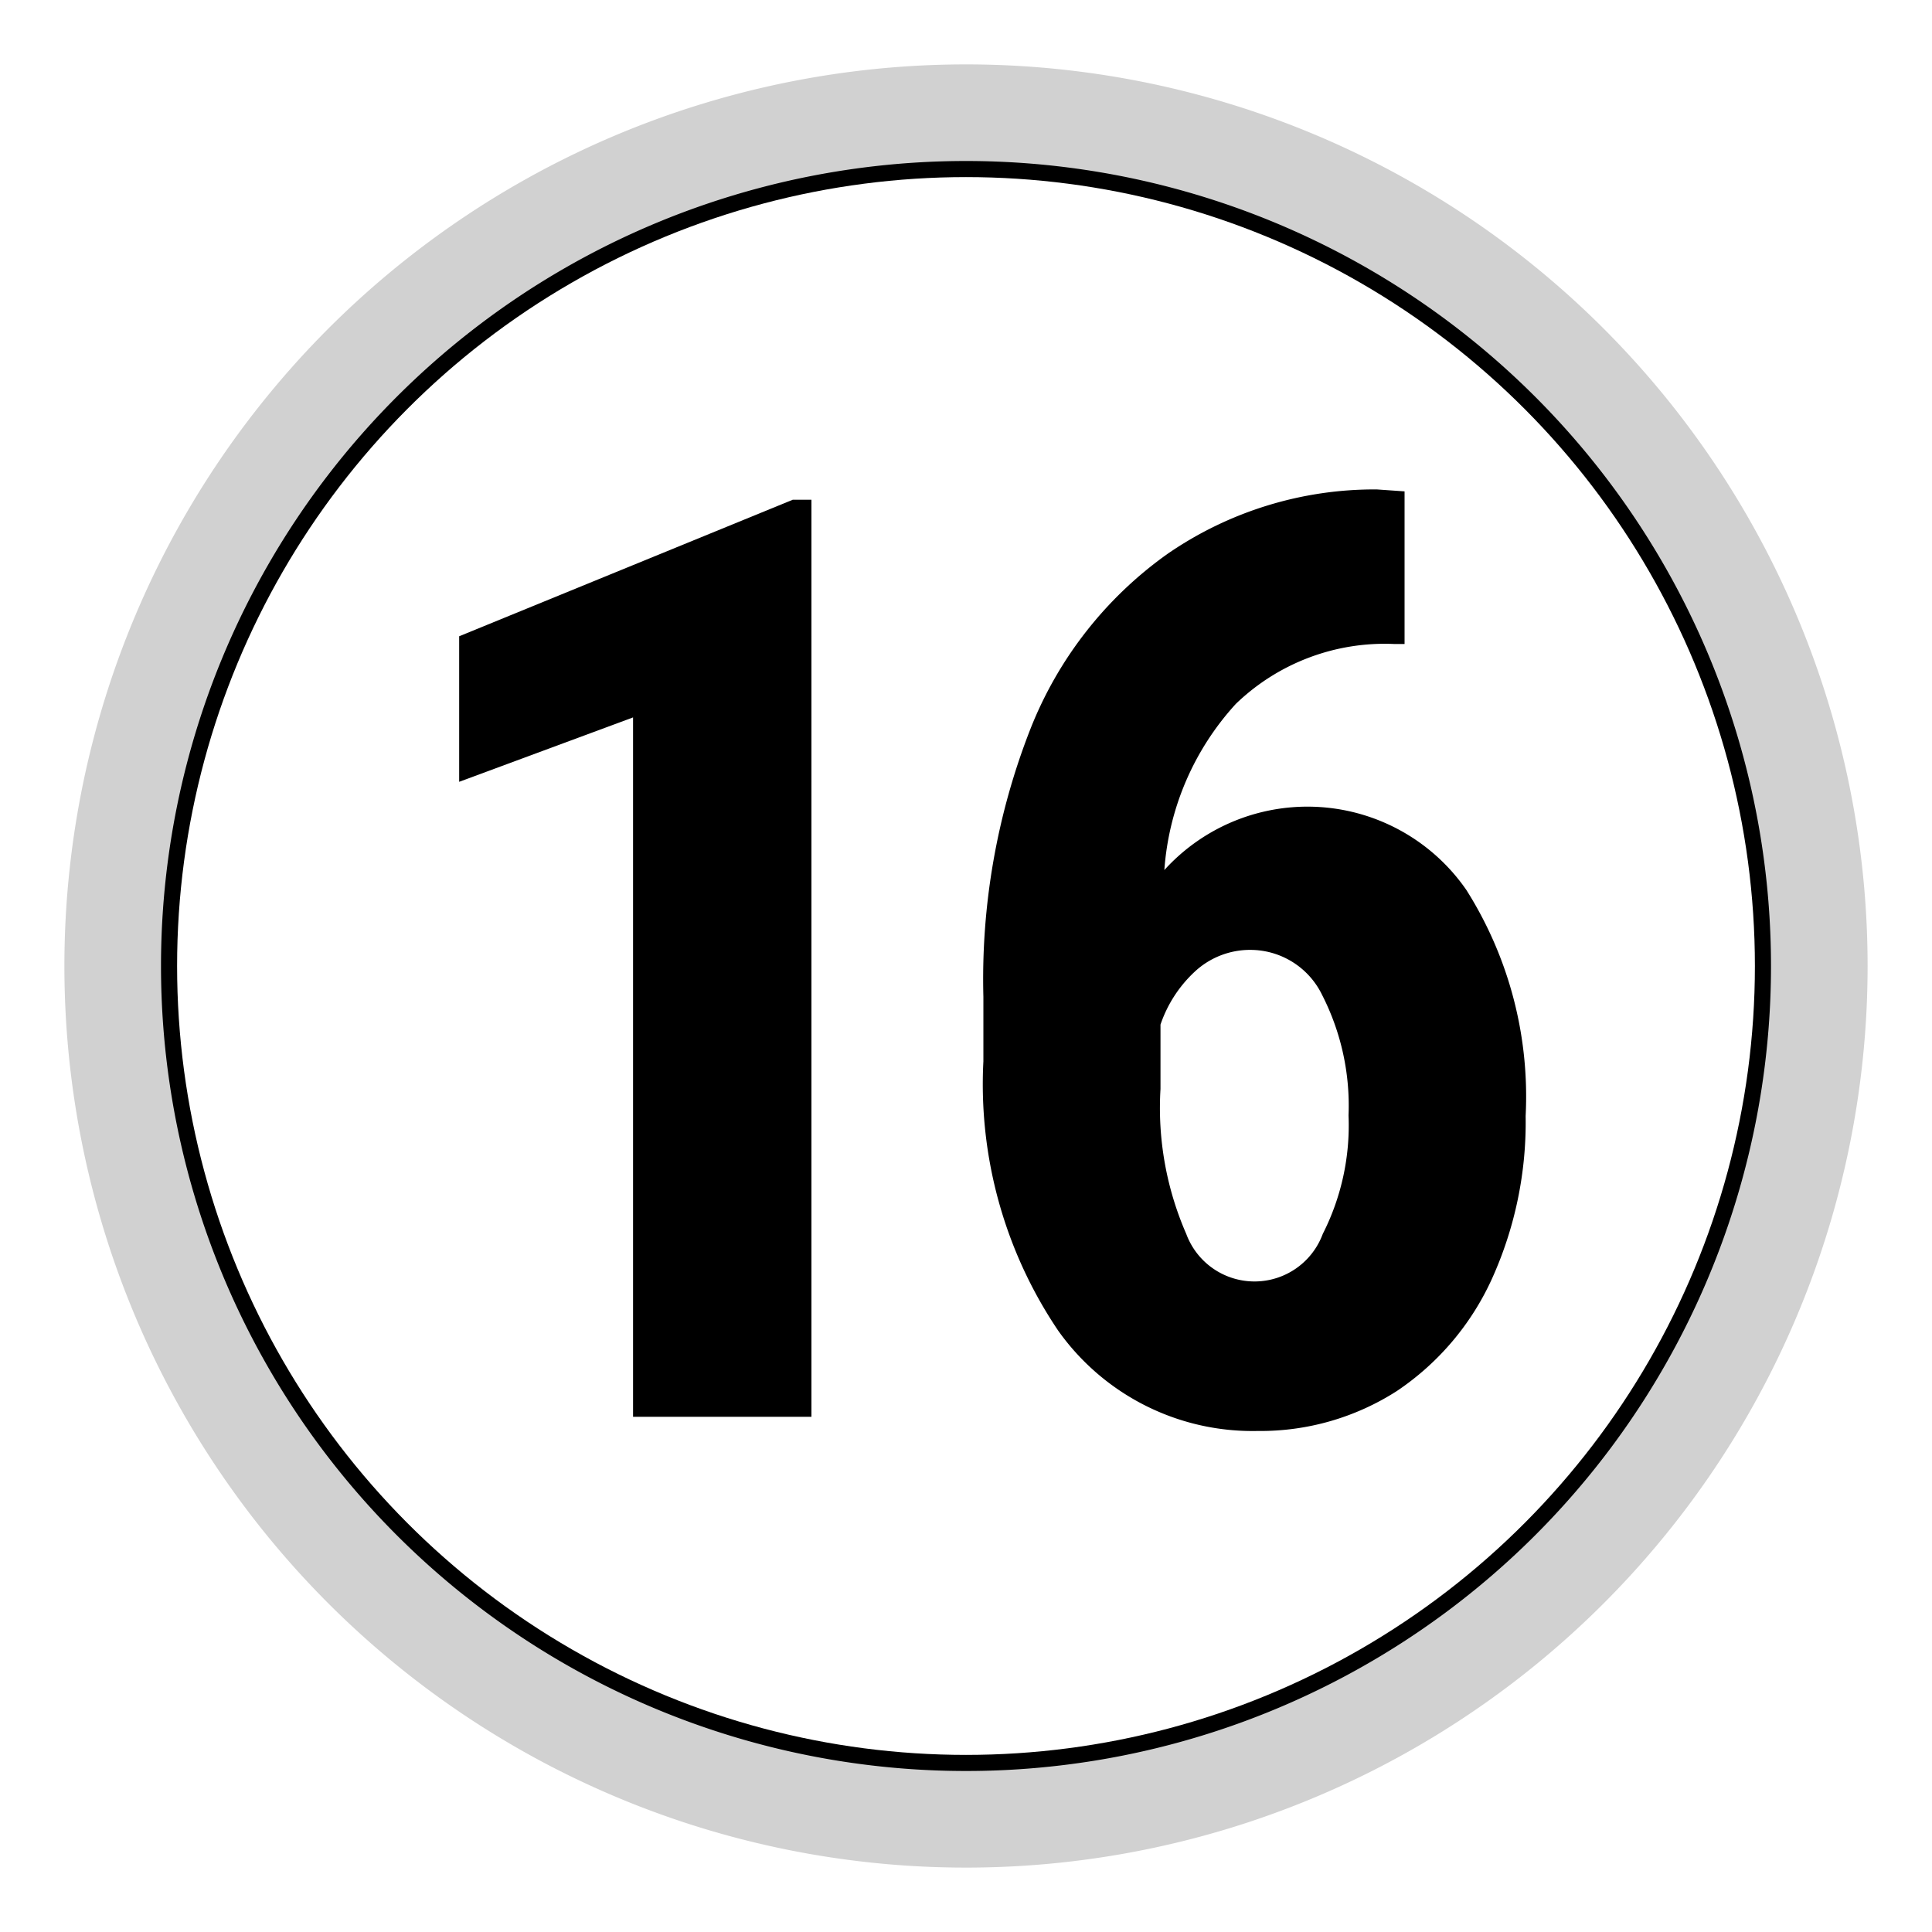 <svg id="Livello_1" data-name="Livello 1" xmlns="http://www.w3.org/2000/svg" xmlns:xlink="http://www.w3.org/1999/xlink" viewBox="0 0 30 30"><defs><style>.cls-1,.cls-2{fill:none;}.cls-2{stroke:#000;stroke-miterlimit:10;stroke-width:0.5px;}.cls-3{clip-path:url(#clip-path);}.cls-4{clip-path:url(#clip-path-2);}.cls-5{clip-path:url(#clip-path-3);}.cls-6{fill:#fff2e2;}.cls-7{fill:#ec89a7;}.cls-10,.cls-11,.cls-12,.cls-13,.cls-14,.cls-15,.cls-16,.cls-17,.cls-18,.cls-19,.cls-21,.cls-22,.cls-23,.cls-24,.cls-25,.cls-26,.cls-27,.cls-28,.cls-29,.cls-30,.cls-31,.cls-32,.cls-33,.cls-34,.cls-35,.cls-36,.cls-37,.cls-38,.cls-39,.cls-40,.cls-41,.cls-7,.cls-8,.cls-9{fill-rule:evenodd;}.cls-8{fill:#f08fa1;}.cls-9{fill:#ec89a3;}.cls-10{fill:#461910;}.cls-11{fill:#f8c2a0;}.cls-12{fill:#facdb1;}.cls-13{fill:#f6b18a;}.cls-14{fill:#facfb2;}.cls-15{fill:#5a221c;}.cls-16{fill:#743532;}.cls-17{fill:#b7676d;}.cls-18{fill:#7d4d3d;}.cls-19{fill:#a06e59;}.cls-20{clip-path:url(#clip-path-4);}.cls-21{fill:#733842;}.cls-22{fill:#a65966;}.cls-23{fill:#954d59;}.cls-24{fill:#803f4a;}.cls-25{fill:#7a3c46;}.cls-26{fill:#a85c68;}.cls-27{fill:#9a505d;}.cls-28{fill:#9f5461;}.cls-29{fill:#a65a67;}.cls-30{fill:#9b525e;}.cls-31{fill:#9a4f5c;}.cls-32{fill:#a35663;}.cls-33{fill:#85444f;}.cls-34{fill:#80404b;}.cls-35{fill:#ac5f6c;}.cls-36{fill:#f090a0;}.cls-37{fill:#763b45;}.cls-38{fill:#a55965;}.cls-39{fill:#80444d;}.cls-40{fill:#894650;}.cls-41{fill:#8c4754;}.cls-42{clip-path:url(#clip-path-5);}.cls-43{fill:#d1d1d1;}</style><clipPath id="clip-path"><circle class="cls-1" cx="15" cy="65" r="12.5" transform="translate(-13.17 4.53) rotate(-11.98)"/></clipPath><clipPath id="clip-path-2"><rect class="cls-1" x="0.68" y="50.74" width="27.53" height="27.53"/></clipPath><clipPath id="clip-path-3"><rect class="cls-1" x="25.89" y="25.68" width="23.49" height="28.26"/></clipPath><clipPath id="clip-path-4"><rect class="cls-1" x="2.4" y="25.68" width="23.49" height="28.26"/></clipPath><clipPath id="clip-path-5"><rect class="cls-1" x="-21.1" y="25.68" width="23.49" height="28.26"/></clipPath></defs><circle class="cls-2" cx="15" cy="15" r="12.5"/><path d="M12.6,22H9.83V11.14l-2.7,1V9.88l5.18-2.12h.29Z"/><path d="M21.81,7.63V10h-.16a3.33,3.33,0,0,0-2.46.93,4.27,4.27,0,0,0-1.11,2.58,3,3,0,0,1,4.69.31,6,6,0,0,1,.92,3.51,5.89,5.89,0,0,1-.52,2.52,4.18,4.18,0,0,1-1.48,1.75,3.92,3.92,0,0,1-2.16.62,3.7,3.7,0,0,1-3.1-1.56,6.84,6.84,0,0,1-1.16-4.18v-1A10.64,10.64,0,0,1,16,11.32,6.06,6.06,0,0,1,18.13,8.6a5.66,5.66,0,0,1,3.25-1Zm-2.37,7.12a1.26,1.26,0,0,0-.89.34,2,2,0,0,0-.53.82v1a4.89,4.89,0,0,0,.4,2.25,1.13,1.13,0,0,0,2.12,0,3.72,3.72,0,0,0,.4-1.84,3.78,3.78,0,0,0-.41-1.87A1.24,1.24,0,0,0,19.44,14.75Z"/><g class="cls-3"><g class="cls-4"><g class="cls-5"><path class="cls-6" d="M26,30.79a.49.49,0,0,0,.23-.08c.07-.05.12-.11.18-.16h0l.24-.11a1.43,1.43,0,0,0,.21-.12,1,1,0,0,1,0-.69,1.74,1.74,0,0,1,.11-.39,1.41,1.41,0,0,0,.13-.24c-.17,0-.3.22-.38.35a.89.89,0,0,0-.16.52h0l0,.06s0,0,0,0a1.2,1.2,0,0,1-.26-.66,1.32,1.32,0,0,1,0-.34,1.93,1.93,0,0,0,0-.24,1.26,1.26,0,0,0-.21.49.65.65,0,0,0,0,.31.84.84,0,0,1,.05.17.64.64,0,0,1,.14.22s0,0,0,0l-.09-.12h0a1.19,1.19,0,0,0-.35-.32,1,1,0,0,0-.56-.16c.12.12.24.25.35.38a1.63,1.63,0,0,1,.33.45s0,0,0,0a1,1,0,0,1-.24,0,1.23,1.23,0,0,0-.27,0,1.08,1.08,0,0,0-.36.11,1.7,1.7,0,0,1,.58.14.94.94,0,0,1,.44.37Z"/><path class="cls-6" d="M30.36,26.63l-.54-.17-.06.18c0,.13-.07.26-.11.39a5.65,5.65,0,0,1,.57.23C30.27,27.05,30.31,26.84,30.36,26.63Z"/><path class="cls-6" d="M28.89,27.51h0l.43.13.06,0,0-.07c0-.18.09-.36.14-.54Q29.3,27,29,26.92s0,0,0,.06a3.89,3.89,0,0,0-.09.47Z"/><path class="cls-6" d="M29.66,26.79l.1-.34-.13,0-.45-.11c-.06.18-.11.36-.16.55a3.4,3.4,0,0,1,.57.15Z"/><path class="cls-6" d="M30.4,26.5c0-.15.07-.31.12-.46L30,25.87l-.17.53a5.6,5.6,0,0,1,.54.17Z"/><path class="cls-6" d="M28.57,26.56a1.18,1.18,0,0,1,0,.2l.32.06.11,0c.05-.19.11-.37.16-.55l-.37-.08h-.1C28.62,26.33,28.6,26.44,28.57,26.56Z"/><path class="cls-6" d="M29.57,25.21c-.06.15-.11.29-.16.44l.35.08.22.07,0-.13c0-.09.06-.19.1-.28l-.36-.13-.19-.08Z"/><path class="cls-6" d="M28.74,25.81c0,.11,0,.22-.08.34l.18,0,.3.06,0-.06c.06-.16.12-.33.17-.49l-.48-.1-.05,0Z"/><path class="cls-6" d="M29.25,26.11a.88.88,0,0,1-.05.15l.51.11.07,0,.18-.54-.16,0-.41-.11C29.35,25.84,29.3,26,29.25,26.11Z"/><path class="cls-6" d="M30.21,27.32c-.19-.09-.38-.15-.58-.23,0,.15-.07.29-.11.43s0,.12-.05.18a6.5,6.5,0,0,1,.61.25,1.57,1.57,0,0,1,.05-.3C30.16,27.54,30.18,27.43,30.21,27.32Z"/><path class="cls-6" d="M28.9,27.12a1.6,1.6,0,0,1,.05-.21l-.19,0-.24-.05a.36.36,0,0,1,0,.11,1.12,1.12,0,0,1-.05.13s0,.06-.05.06,0,0,0,.05a1.51,1.51,0,0,0,.18.26,2,2,0,0,1,.26.06C28.85,27.37,28.87,27.25,28.9,27.12Z"/><path class="cls-6" d="M29.45,27.78a.77.77,0,0,0,0,.15s0,.07,0,.07h0a1,1,0,0,0,.24,0A1.27,1.27,0,0,0,30,28a5.38,5.38,0,0,0-.55-.24Z"/><path class="cls-6" d="M28.41,26.11l.19,0,.06-.25c0-.11.05-.22.08-.33l-.35,0c-.11,0-.23,0-.34-.06A2.24,2.24,0,0,0,28,26a.41.41,0,0,1,0,.11h.15Z"/><path class="cls-6" d="M28.47,26.75h0l.12-.54-.32-.05a.9.9,0,0,1-.23,0,2.71,2.71,0,0,0,.12.55,2.47,2.47,0,0,0,.29.06Z"/><path class="cls-6" d="M28.46,26.8l-.1,0-.18,0,.12.28a.25.25,0,0,1,0,.07l0,0C28.39,27,28.43,26.9,28.46,26.8Z"/><path class="cls-6" d="M29.4,27.73l-.09,0-.4-.12h0v0a.48.48,0,0,0,0,.12h0l.19.13a2.36,2.36,0,0,0,.28.12s0-.07,0-.1Z"/><path class="cls-6" d="M28.83,27.55l-.21-.05.19.18a.59.59,0,0,1,0-.13Z"/><path class="cls-7" d="M31,25.84a.51.51,0,0,0,.16-.09.71.71,0,0,0,.17-.57c0-.16,0-.29.19-.35a.17.17,0,0,0,.1-.21,1.3,1.3,0,0,0-.38-.32c-.1-.05-.06-.21-.19-.22a2.42,2.42,0,0,1,0,.47.73.73,0,0,1-.91.69,2.73,2.73,0,0,1-.75-.36,1.87,1.87,0,0,0-.71-.34.89.89,0,0,0-.88.21c0,.13.14.16.26.18-.11.18,0,.3.07.44a.65.65,0,0,1,.78,0,5.34,5.34,0,0,0,.57.4l0,0,0,0a1.22,1.22,0,0,0,.27,0,1.26,1.26,0,0,1,.72,0A.58.58,0,0,0,31,25.84Z"/><path class="cls-8" d="M27.35,26.44a2.55,2.55,0,0,0-.17.82.83.83,0,0,0,.1.38.2.2,0,0,0,.26.06.25.25,0,0,1,.38.11.14.14,0,0,0,.15.07,1.15,1.15,0,0,0,.15-.85c-.06-.3-.15-.6-.19-.91a.58.58,0,0,0-.15-.11c-.12-.07-.22-.05-.26.1A.55.55,0,0,1,27.35,26.44Z"/><path class="cls-9" d="M27.35,26.44c.16,0,.27-.07.29-.25a.45.45,0,0,1,0-.11c0-.07.08-.08.15,0s.12.11.21.09a1.4,1.4,0,0,1,.17-.75c0-.09,0-.19-.09-.26s0,0,0-.06.09-.09.08-.17a.37.37,0,0,1-.33-.13h0l0,.05h0a.07.07,0,0,1,0,0,.7.7,0,0,0-.2.38,4.61,4.61,0,0,0-.19,1.1.41.41,0,0,0,0,.08Z"/><path class="cls-10" d="M27.33,28.92a1.58,1.58,0,0,0,.74.61l.19,0c.12,0,.15,0,.1-.13a1.19,1.19,0,0,0-.09-.15,1.75,1.75,0,0,1-.24-.54c-.12-.07-.26,0-.37-.1a.09.09,0,0,0-.06.06c0,.08-.06.14-.16.13S27.34,28.85,27.33,28.92Z"/><path class="cls-11" d="M28,28.48A2.12,2.12,0,0,1,28,28a.34.34,0,0,0-.29-.31.4.4,0,0,0-.38.18.5.5,0,0,0-.1.19c0,.23,0,.24.3.25.1-.1,0,.1.11.06a.15.15,0,0,1,.2.06C27.85,28.52,27.9,28.56,28,28.48Z"/><path class="cls-8" d="M31,25.84a1.52,1.52,0,0,1-.6-.07.41.41,0,0,0-.22,0c-.19,0-.39.05-.58.1A1.31,1.31,0,0,0,31,25.84Z"/><path class="cls-12" d="M27.54,28.32a.8.8,0,0,1-.15,0c-.16,0-.16,0-.16-.21a.07.07,0,0,0,0-.09.72.72,0,0,0,0,.41,3.69,3.69,0,0,0,.08.46l0,.06c0-.07.07,0,.11,0s.2,0,.19-.17,0-.14,0-.21A1.54,1.54,0,0,0,27.54,28.32Z"/><path class="cls-13" d="M27.23,28v.09a1.37,1.37,0,0,1,.16-.18c.2-.2.38-.18.52.07A.23.23,0,0,0,28,28l.09-.16a.52.52,0,0,1-.21-.23c-.05-.1-.11-.1-.19,0a.39.39,0,0,1-.39,0A2.11,2.11,0,0,0,27.23,28Z"/><path class="cls-14" d="M28,28.48c-.06,0-.08,0-.1,0a.18.18,0,0,0-.13-.11c-.06,0-.09,0-.09.07s0,0,0,.05,0,.17.07.23a.22.22,0,0,0,.32.06l0,0C28,28.67,28,28.57,28,28.48Z"/><path class="cls-8" d="M27.36,26.39a.08.08,0,0,0,0-.08A.07.07,0,0,0,27.36,26.39Z"/><path class="cls-8" d="M29.59,25.83l0,0Z"/><path class="cls-15" d="M27.79,27v0a.08.08,0,0,1,0,.05,1,1,0,0,1,0,.23c.06,0,.17,0,.1-.13s.05,0,.05-.06-.07,0,0-.06a.06.06,0,0,0-.05-.06l0,0S27.81,27,27.79,27Z"/><path class="cls-16" d="M27.87,27l0,.06s0,0,0,0S27.92,27,27.87,27Z"/><path class="cls-17" d="M27.94,27.07h0c0,.05,0,.05,0,.06Z"/><path class="cls-16" d="M27.79,27h.05S27.8,27,27.79,27Z"/><path class="cls-16" d="M27.82,27.09a.08.08,0,0,0,0-.05S27.81,27.08,27.82,27.09Z"/><path class="cls-18" d="M27.67,28.68l-.05-.24c-.08,0,0,.06,0,.09s0,.14.05.19Z"/><path class="cls-19" d="M27.58,28.53s0-.07,0-.09v0s0,0,0-.09,0,0,0,0,0,0,0,0S27.52,28.47,27.58,28.53Z"/></g><g class="cls-20"><path class="cls-6" d="M22.93,28.65a5.51,5.51,0,0,0-.06-.57l-.19,0-.4,0c0,.21,0,.41,0,.62C22.51,28.73,22.72,28.68,22.93,28.65Z"/><path class="cls-6" d="M21.54,27.65v0c0,.14,0,.29.05.44v.07h.07l.55-.09a5.4,5.4,0,0,0-.09-.58h-.07l-.46.1Z"/><path class="cls-6" d="M24.62,27l0,.2a.14.14,0,0,1,.09,0,1.12,1.12,0,0,0-.17-.44s0,0,0,.05Z"/><path class="cls-6" d="M22.51,28.06l.35,0a.69.69,0,0,0,0-.13l-.09-.45-.56.07a5.4,5.4,0,0,1,.09.58Z"/><path class="cls-6" d="M23,29.21c0,.05,0,.1,0,.15l.48-.05h.06s0-.07,0-.1a3.65,3.65,0,0,0,0-.47v-.12l-.39.06-.15,0v.1C23,28.94,23,29.07,23,29.21Z"/><path class="cls-6" d="M23.84,28.52H24V28.4L24,28l-.23,0-.2,0c0,.17,0,.35.05.52Z"/><path class="cls-6" d="M24.68,27.43c0,.13,0,.26,0,.39h0a2,2,0,0,0,0-.54v0h-.09A1,1,0,0,1,24.68,27.43Z"/><path class="cls-6" d="M24.71,27.9v0h0V28S24.71,27.92,24.71,27.9Z"/><path class="cls-6" d="M23.07,28.62l.47-.07c0-.17,0-.35-.05-.53l-.55.05a5.51,5.51,0,0,1,.06.57Z"/><path class="cls-6" d="M23.33,26.78l0,.06c0,.16.07.32.1.48l.42,0h.07a5.21,5.21,0,0,0-.08-.57H23.8Z"/><path class="cls-6" d="M22.28,27l-.2,0c0,.11.05.21.07.31l0,.12.56-.07c0-.12,0-.25-.08-.37l0-.1Z"/><path class="cls-6" d="M23.91,27.35l-.45,0,.06.35,0,.23h.12l.31,0c0-.12,0-.25,0-.37s0-.14,0-.21Z"/><path class="cls-6" d="M24.64,27.89c-.12,0-.25,0-.38.06L24,28l0,.39v.15a2,2,0,0,0,.43,0,1.69,1.69,0,0,0,.13-.31s0-.09,0-.14Z"/><path class="cls-6" d="M24.29,26.52a.55.55,0,0,1-.16-.18.46.46,0,0,1-.33-.15v0c0,.11.05.22.07.33l0,.1a2.86,2.86,0,0,1,.51,0Z"/><path class="cls-6" d="M24.22,27.89l.42-.06v0a3,3,0,0,0,0-.42s0-.07,0-.1l-.61.07a.31.31,0,0,1,0,.1l0,.47Z"/><path class="cls-6" d="M23,26.83l-.34.06c0,.06,0,.12,0,.18l.06.3h.07l.52,0c0-.16-.07-.33-.1-.49v-.05Z"/><path class="cls-6" d="M23,27.42h-.16c0,.17.07.34.1.51l0,.08.56-.06a.78.78,0,0,1,0-.16c0-.14,0-.28-.07-.41Z"/><path class="cls-6" d="M23.75,26a.52.52,0,0,0,.17.19c.07,0,.15.05.22.09h0a1.62,1.62,0,0,1,.19.18l.2.14a1,1,0,0,1,.61-.32,1.87,1.87,0,0,1,.4,0,2.62,2.62,0,0,0,.28,0,.66.66,0,0,0-.48-.2.87.87,0,0,0-.53.06h0l0,.05s0,0,0,0a1.2,1.2,0,0,1,.5-.5,1.75,1.75,0,0,1,.29-.18.92.92,0,0,0,.23-.09,1.19,1.19,0,0,0-.53,0,.72.72,0,0,0-.28.13l-.14.12a1.07,1.07,0,0,1-.15.22s0,0,0,0l.08-.14s0,0,0,0h0a1.41,1.41,0,0,0,.15-.45,1,1,0,0,0-.08-.58c-.06.16-.13.32-.2.48a2,2,0,0,1-.29.48s0,0,0,0a.74.74,0,0,1-.1-.22l-.12-.23a1.8,1.8,0,0,0-.25-.29,1.65,1.65,0,0,1,.1.58,1,1,0,0,1-.16.56Z"/><path class="cls-6" d="M22.59,29.47l-.13,0h0a1.29,1.29,0,0,0,.42.1l0-.16Z"/><path class="cls-6" d="M23.57,29.44l.22-.13-.23,0S23.55,29.41,23.57,29.44Z"/><path class="cls-6" d="M22.24,28.78c0-.2,0-.41,0-.62l-.44.07-.18,0a4.85,4.85,0,0,1,0,.66,1,1,0,0,1,.3-.07Z"/><path class="cls-6" d="M22.91,29.37a4.85,4.85,0,0,0,0-.66l-.62.12h0a.34.34,0,0,1,0,.1,1.5,1.5,0,0,1,0,.22c0,.06-.05.18,0,.23a0,0,0,0,1,0,0l.09,0s.12,0,.15,0Z"/><path class="cls-6" d="M22.22,29s0-.1,0-.15l-.3.06-.29.07a.86.86,0,0,0,.14.13,4,4,0,0,0,.4.27.48.48,0,0,1,0-.12Z"/><path class="cls-6" d="M23.5,29.35l-.44.06H23a.77.77,0,0,1,0,.15,0,0,0,0,1,0,0h.17a2,2,0,0,0,.41-.13A.2.2,0,0,1,23.5,29.35Z"/><path class="cls-6" d="M23.91,28.57l-.31,0v0c0,.15,0,.29,0,.44s0,.13,0,.2a1.24,1.24,0,0,1,.27,0,.63.63,0,0,0,.12-.1c0-.2,0-.4,0-.6Z"/><path class="cls-6" d="M24.51,26.68l-.59,0a3.72,3.72,0,0,1,.08.57l.37,0,.23,0a2.17,2.17,0,0,1,0-.25,1.55,1.55,0,0,1,0-.21A.2.2,0,0,1,24.51,26.68Z"/><path class="cls-6" d="M24.25,28.56h-.18a1.48,1.48,0,0,1,0,.21,2,2,0,0,0,0,.34l.15-.15a3.3,3.3,0,0,0,.3-.43A.91.91,0,0,1,24.25,28.56Z"/><path class="cls-6" d="M21.9,27.5l.22,0c0-.06,0-.12-.05-.18s0-.16,0-.25l-.12,0h-.14s-.07,0-.07,0,0,0-.05,0-.12.18-.17.27a1.28,1.28,0,0,1,.05.27A2.22,2.22,0,0,1,21.9,27.5Z"/><path class="cls-6" d="M21.51,28.27l-.14,0-.07,0h0a.73.73,0,0,0,.07.24,1.27,1.27,0,0,0,.18.29,4,4,0,0,0,0-.6Z"/><path class="cls-6" d="M22.63,26.65a1.05,1.05,0,0,1,.05.19l.25-.05.33-.06c0-.11-.05-.23-.08-.34a1,1,0,0,1-.08-.34,1.91,1.91,0,0,0-.5.19l-.09.05a.78.78,0,0,0,0,.14C22.58,26.5,22.61,26.57,22.63,26.65Z"/><path class="cls-6" d="M22.07,27h0l.55-.11c0-.1-.05-.21-.08-.31a1,1,0,0,1-.08-.22,2.73,2.73,0,0,0-.45.33,2.3,2.3,0,0,0,.06.28Z"/><path class="cls-6" d="M23.79,26.66h.06c0-.11-.05-.21-.07-.31a.78.78,0,0,0-.09-.27h0a1.37,1.37,0,0,0-.53,0c.05.23.12.46.17.69Z"/><path class="cls-6" d="M22,27a.44.44,0,0,0,0-.1.86.86,0,0,1,0-.17,1.45,1.45,0,0,0-.21.22L21.7,27h0A1.29,1.29,0,0,0,22,27Z"/><path class="cls-6" d="M21.54,28.21a.34.34,0,0,0,0-.1c0-.14,0-.28,0-.42v0h0s-.1,0-.11.05h0a1.85,1.85,0,0,0,0,.23,1.5,1.5,0,0,0,0,.3l.09,0Z"/><path class="cls-6" d="M21.48,27.61a.76.76,0,0,1,0-.21,1.86,1.86,0,0,0-.1.25l.12,0Z"/><path class="cls-6" d="M26,30.79a.49.49,0,0,0,.23-.08c.07-.05.12-.11.18-.16h0l.24-.11a1.43,1.43,0,0,0,.21-.12,1,1,0,0,1,0-.69,1.74,1.74,0,0,1,.11-.39,1.41,1.41,0,0,0,.13-.24c-.17,0-.3.22-.38.35a.89.89,0,0,0-.16.52h0l0,.06s0,0,0,0a1.2,1.2,0,0,1-.26-.66,1.32,1.32,0,0,1,0-.34,1.93,1.93,0,0,0,0-.24,1.26,1.26,0,0,0-.21.49.65.65,0,0,0,0,.31.84.84,0,0,1,.05.17.64.64,0,0,1,.14.22s0,0,0,0l-.09-.12h0a1.19,1.19,0,0,0-.35-.32,1,1,0,0,0-.56-.16c.12.12.24.25.35.38a1.63,1.63,0,0,1,.33.45s0,0,0,0a1,1,0,0,1-.24,0,1.23,1.23,0,0,0-.27,0,1.08,1.08,0,0,0-.36.11,1.7,1.7,0,0,1,.58.14.94.94,0,0,1,.44.37Z"/><path class="cls-6" d="M14.52,25.53c.41.5.79,1,1.19,1.52s.81,1,1.24,1.47a7.1,7.1,0,0,0,1.35,1.22,6.27,6.27,0,0,0,1.54.64s0,0,0,0a9.7,9.7,0,0,1-1.51-.68A6.72,6.72,0,0,1,17,28.43c-.43-.45-.82-.94-1.22-1.42s-.81-1-1.23-1.48c0,0,0,0,0,0Z"/><path class="cls-6" d="M19.64,30.29c0-.53.14-1.06.13-1.59,0-.33,0-.94-.38-1.1a0,0,0,0,0,0,0,0,0,0,0,0,0,0,2.93,2.93,0,0,0,.23,2.61l0,.06S19.64,30.32,19.64,30.29ZM19.54,28v0h0ZM19.36,28a2.38,2.38,0,0,1,.05.26c0,.33,0,.67,0,1a4.64,4.64,0,0,0,0,.53A3.5,3.5,0,0,1,19.36,28Z"/><path class="cls-6" d="M18.59,29.85l-.07,0a2.88,2.88,0,0,0-2.62,0,.05.05,0,0,0,0,.05,0,0,0,0,0,0,0c.19.34.8.3,1.13.28.53,0,1-.23,1.57-.25C18.61,29.92,18.63,29.87,18.59,29.85ZM16.34,30h0Zm1.7-.29a4.34,4.34,0,0,0-.53.05c-.33,0-.67.05-1,.1l-.26,0A3.53,3.53,0,0,1,18,29.72Z"/><path class="cls-6" d="M18.67,29.84c0-.53.22-1,.24-1.58,0-.32.05-.94-.29-1.13h0a.05.05,0,0,0,0,0,2.94,2.94,0,0,0,0,2.62l0,.07S18.67,29.87,18.67,29.84Zm.06-2.26h0Zm-.17-.06,0,.26c0,.33-.06.67-.08,1a3,3,0,0,0-.05.52A3.38,3.38,0,0,1,18.56,27.52Z"/><path class="cls-6" d="M17.58,29.09l-.07,0a2.94,2.94,0,0,0-2.62,0,.05.05,0,0,0,0,.05s0,0,0,0c.19.34.8.3,1.13.28.53,0,1-.23,1.57-.26A0,0,0,0,0,17.58,29.09Zm-2.25.16h0ZM17,29a4.29,4.29,0,0,0-.53.06c-.33,0-.67,0-1,.09l-.26,0A3.53,3.53,0,0,1,17,29Z"/><path class="cls-6" d="M17.57,29.08c.27-.45.69-.8,1-1.25.17-.28.49-.8.28-1.14,0,0,0,0,0,0a0,0,0,0,0-.06,0A2.91,2.91,0,0,0,17.51,29a.22.22,0,0,0,0,.08S17.55,29.12,17.57,29.08Zm1.15-1.94h0ZM18.6,27a1.33,1.33,0,0,1-.1.24c-.2.27-.37.56-.56.84a4.67,4.67,0,0,0-.3.43A3.54,3.54,0,0,1,18.6,27Z"/><path class="cls-6" d="M16.88,28.36l-.07,0a2.93,2.93,0,0,0-2.54-.62,0,0,0,0,0,0,0s0,0,0,0c.1.38.71.48,1,.54.53.1,1.07,0,1.59.12C16.87,28.44,16.91,28.39,16.88,28.36ZM14.65,28h0Zm1.72.11a3.39,3.39,0,0,0-.52-.07c-.34-.05-.67-.11-1-.14l-.24-.09A3.51,3.51,0,0,1,16.37,28.1Z"/><path class="cls-6" d="M16.9,28.37c.16-.5.48-.94.65-1.45.11-.31.3-.89,0-1.17,0,0,0,0,0,0a0,0,0,0,0-.05,0,2.9,2.9,0,0,0-.66,2.53v.07A0,0,0,0,0,16.9,28.37Zm.66-2.16v0h0Zm-.15-.1a2.34,2.34,0,0,1,0,.26c-.13.3-.23.62-.35.94-.05.15-.14.32-.18.49A3.48,3.48,0,0,1,17.41,26.11Z"/><path class="cls-6" d="M15.89,27.18l-.05,0A2.09,2.09,0,0,0,14,26.71s0,0,0,0a0,0,0,0,0,0,0c.07.27.5.35.73.39s.76,0,1.13.08C15.89,27.23,15.91,27.2,15.89,27.18Zm-1.59-.26Zm1.22.08a1.64,1.64,0,0,0-.37-.05c-.23,0-.47-.08-.7-.1l-.18-.07A2.41,2.41,0,0,1,15.52,27Z"/><path class="cls-6" d="M15.83,27.16c.11-.36.34-.68.46-1s.21-.63,0-.83h-.06a2.06,2.06,0,0,0-.47,1.8v.06S15.82,27.18,15.83,27.16Zm.47-1.54h0Zm-.11-.07a1.13,1.13,0,0,1,0,.18c-.09.22-.16.45-.24.67a2.83,2.83,0,0,0-.14.35A2.53,2.53,0,0,1,16.19,25.55Z"/><path class="cls-6" d="M15.17,26.28s0,0,0-.05A2.1,2.1,0,0,0,14,24.75s0,0,0,0l0,0c-.11.25.18.58.33.76s.58.49.83.77C15.13,26.32,15.17,26.31,15.17,26.28Zm-1.07-1.2Zm.9.83a2.23,2.23,0,0,0-.26-.27c-.16-.17-.31-.36-.48-.52l-.1-.16A2.47,2.47,0,0,1,15,25.91Z"/><path class="cls-21" d="M20.12,27a3.2,3.2,0,0,1-.29-1.1c0-.21,0-.41,0-.62s.12-.07.2-.08a1.83,1.83,0,0,0,.15.45,2.68,2.68,0,0,1,.21,1.19C20.35,27,20.3,27.06,20.12,27Z"/><path class="cls-22" d="M21.05,31l-.24-1.12c0-.18-.07-.37-.11-.56.14,0,.05-.13,0-.2s-.06-.13.05-.14,0,0,.06.06c.09.41.19.82.29,1.23,0,0,0,.09,0,.13h0c0,.09-.07.2.08.24a3.62,3.62,0,0,0,.13.35.49.49,0,0,1,0,.12c-.08.07-.13.22-.28.11s.07-.06,0-.05S21.11,31.05,21.05,31Z"/><path class="cls-23" d="M16.49,29.65c.05-.47.11-.94.2-1.4,0-.22.15-.41.2-.63,0-.05.05-.11.11-.09s0,.08,0,.13a0,0,0,0,1,0,0s0,.12,0,.18a8.09,8.09,0,0,1-.12.84c-.05.34-.11.68-.16,1C16.56,29.86,16.54,29.72,16.49,29.65Z"/><path class="cls-24" d="M16.84,26.79c0-.18,0-.36,0-.54a.39.39,0,0,1,0-.21c.07,0,0,.12.08.18s.09,0,.05-.13,0-.19,0-.28.08-.09.15-.07a.08.08,0,0,1,.06.1c0,.1,0,.2,0,.29s0,0,0,0,0-.13.1-.13a1,1,0,0,1-.07.42,3.63,3.63,0,0,0-.16.65l0,.09c-.21,0-.27,0-.27-.2A.55.55,0,0,1,16.84,26.79Z"/><path class="cls-25" d="M17.17,25.17c.07,0,.17,0,.2.12a2.18,2.18,0,0,1,0,.72c-.05,0-.05.12-.11.16s-.09,0-.1-.1.15,0,.08-.07,0-.14,0-.2c-.14,0-.14,0-.14.09s0,0,0,.05,0,.15,0,.21-.24,0-.07.18c-.19-.06-.15-.18-.17-.29a1.62,1.62,0,0,1,.17-.58Z"/><path class="cls-26" d="M16.49,29.65s.06,0,.07,0,.06.09.13.06c0,.24,0,.48-.08.72,0,.08,0,.16,0,.23s0,.16-.07.13-.22.05-.2-.13C16.36,30.33,16.42,30,16.49,29.65Z"/><path class="cls-27" d="M16.84,26.79s0,0,0,.06c0,.25,0,.25.25.32a2,2,0,0,1-.09.49v-.13c-.1.11-.08.25-.14.35s0,.16-.1.19,0,.07,0,.11,0,.07-.06.07a7.3,7.3,0,0,1,.1-.94A3.05,3.05,0,0,1,16.84,26.79Z"/><path class="cls-28" d="M20.81,29c-.06,0-.07,0,0,.08s0,.13.06.19a.08.08,0,0,1,0,.1c-.06,0-.06,0-.09-.05v-.07c0-.05,0-.12,0-.17a11.52,11.52,0,0,1-.28-1.16s0-.08,0-.12,0,0,0-.06,0-.07,0-.1v0a.08.08,0,0,1,.09-.06,1.55,1.55,0,0,1,.19.48C20.66,28.36,20.71,28.69,20.81,29Z"/><path class="cls-29" d="M20.81,29a.69.69,0,0,0-.1-.19c-.06-.07-.12-.15,0-.25s0-.14-.05-.19a.31.31,0,0,1-.07-.2.84.84,0,0,0-.11-.39c-.06-.07,0-.16-.07-.22s-.07-.15.05-.17,0-.11.08-.12c.08.28.11.57.17.85l.18.92Z"/><path class="cls-30" d="M20.5,27.28a.49.49,0,0,0,0,.12s0,.06,0,.05-.06.08-.09.12l-.08,0a3,3,0,0,1-.17-.6c.15,0,.22-.08.29-.16A2.05,2.05,0,0,1,20.5,27.28Z"/><path class="cls-22" d="M20.65,29.09s.06,0,.05.06a.41.41,0,0,0,0,.11C20.64,29.21,20.65,29.15,20.65,29.09Z"/><path class="cls-27" d="M17,27.87c0-.07,0-.13,0-.18A.3.3,0,0,1,17,27.87Z"/><path class="cls-29" d="M20.34,27.81s0,.08,0,.12A.12.12,0,0,1,20.34,27.81Z"/><path class="cls-29" d="M20.3,27.65s0,.06,0,.1A.12.12,0,0,1,20.3,27.65Z"/><polygon class="cls-25" points="17.25 26.17 17.24 26.18 17.23 26.18 17.25 26.17"/><path class="cls-6" d="M2.52,30.79a.49.49,0,0,0,.24-.08c.07-.05.11-.11.17-.16h0l.24-.11.21-.12a1,1,0,0,1-.05-.69,2.52,2.52,0,0,1,.12-.39c0-.08.1-.16.13-.24-.17,0-.31.22-.38.35a.89.89,0,0,0-.16.52h0l0,.06s0,0,0,0a1.2,1.2,0,0,1-.26-.66,2,2,0,0,1,0-.34.65.65,0,0,0,0-.24,1.24,1.24,0,0,0-.2.49.65.65,0,0,0,0,.31l.06.17a.83.83,0,0,1,.14.22s0,0,0,0l-.1-.12h0a1.15,1.15,0,0,0-.34-.32,1.07,1.07,0,0,0-.57-.16l.36.38a1.6,1.6,0,0,1,.32.45s0,0,0,0a1,1,0,0,1-.25,0,1.18,1.18,0,0,0-.26,0,1.21,1.21,0,0,0-.37.11,1.65,1.65,0,0,1,.58.14,1,1,0,0,1,.45.37Z"/><path class="cls-6" d="M6.87,26.63l-.55-.17a1.21,1.21,0,0,1-.05.18c0,.13-.08.26-.11.39.19.07.38.14.57.23C6.77,27.05,6.82,26.84,6.87,26.63Z"/><path class="cls-6" d="M5.4,27.51h0l.43.13.06,0,0-.07c0-.18.09-.36.14-.54q-.29-.09-.57-.15s0,0,0,.06a3.94,3.94,0,0,0-.1.47Z"/><path class="cls-6" d="M6.16,26.79c0-.11.07-.23.11-.34l-.13,0-.45-.11c-.06.18-.11.36-.16.55A4,4,0,0,1,6.1,27Z"/><path class="cls-6" d="M7.4,26.82l.14.07c0-.16.1-.31.14-.46s0,0,0-.06l-.08-.06-.43-.2-.11,0c0,.12-.07.25-.1.38a.74.74,0,0,0,0,.14l.1,0A3.13,3.13,0,0,1,7.4,26.82Z"/><path class="cls-6" d="M7.11,25.75a1.11,1.11,0,0,1,.07-.16l-.11,0-.39-.15-.08.23-.06.18L7,26C7.06,25.91,7.09,25.83,7.11,25.75Z"/><path class="cls-6" d="M6.9,26.5,7,26l-.5-.17-.18.53a4.26,4.26,0,0,1,.54.17Z"/><path class="cls-6" d="M5.08,26.56c0,.07,0,.14,0,.2l.31.06.12,0c0-.19.1-.37.16-.55l-.37-.08H5.15C5.13,26.33,5.1,26.44,5.08,26.56Z"/><path class="cls-6" d="M6.07,25.21l-.15.44.34.08.22.07,0-.13.09-.28-.35-.13-.19-.08Z"/><path class="cls-6" d="M5.25,25.81a3.38,3.38,0,0,0-.08.34l.17,0,.31.06,0-.06c0-.16.11-.33.17-.49l-.48-.1-.06,0A2,2,0,0,0,5.25,25.81Z"/><path class="cls-6" d="M5.76,26.11a.88.88,0,0,0,0,.15l.51.11.07,0,.18-.54-.16,0L5.9,25.7C5.85,25.84,5.8,26,5.76,26.11Z"/><path class="cls-6" d="M7.49,27.28s0,.08,0,.12v0a1.77,1.77,0,0,0,.26-.35L7.57,27C7.54,27.08,7.52,27.18,7.49,27.28Z"/><path class="cls-6" d="M7.85,26.37a2.17,2.17,0,0,0,0-.25,2.25,2.25,0,0,1,0,.22A.32.32,0,0,0,7.85,26.37Z"/><path class="cls-6" d="M6.71,27.32c-.18-.09-.38-.15-.57-.23L6,27.52c0,.06,0,.12,0,.18a6.5,6.5,0,0,1,.61.25,1,1,0,0,1,0-.3C6.67,27.54,6.69,27.43,6.71,27.32Z"/><path class="cls-6" d="M7.52,27a3.32,3.32,0,0,0-.6-.29c0,.2-.09.41-.14.62h0l.09,0,.2.12s.14.11.2.09h0l.08-.07s0-.12,0-.15S7.48,27.07,7.52,27Z"/><path class="cls-6" d="M6.9,27.42l-.13-.07a2.46,2.46,0,0,1-.07.29c0,.1,0,.2,0,.3l.17-.08a2.57,2.57,0,0,0,.41-.26l-.11-.05Z"/><path class="cls-6" d="M7.74,26.4l-.12.43,0,.09.12.07h0l.06-.17a1.4,1.4,0,0,0,0-.41A.45.45,0,0,1,7.74,26.4Z"/><path class="cls-6" d="M7.19,25.71a1.71,1.71,0,0,0-.09.3l0,0a2.83,2.83,0,0,1,.4.17l.17.1A2,2,0,0,1,7.8,26a1.31,1.31,0,0,0,0-.15c-.18-.07-.35-.19-.53-.28Z"/><path class="cls-6" d="M7.32,25.39l-.08.17.19.09a2.19,2.19,0,0,0,.3.16,1.54,1.54,0,0,0-.08-.19,1.79,1.79,0,0,0-.27-.44A1.66,1.66,0,0,1,7.32,25.39Z"/><path class="cls-6" d="M5.4,27.12c0-.07,0-.14,0-.21l-.18,0L5,26.82s0,.08,0,.11l-.06.13s0,.06,0,.06,0,0,0,.05l.18.26.27.06A2.58,2.58,0,0,1,5.4,27.12Z"/><path class="cls-6" d="M6,27.78l0,.15V28h0a1,1,0,0,0,.24,0A1.34,1.34,0,0,0,6.52,28,5.55,5.55,0,0,0,6,27.75Z"/><path class="cls-6" d="M4.91,26.11l.2,0,.06-.25c0-.11,0-.22.08-.33l-.35,0a3.43,3.43,0,0,1-.34-.06,1.51,1.51,0,0,0,0,.52s0,.07,0,.11h.14Z"/><path class="cls-6" d="M5,26.75H5l.12-.54-.32-.05a.9.9,0,0,1-.23,0,2.71,2.71,0,0,0,.12.55,2.8,2.8,0,0,0,.28.06Z"/><path class="cls-6" d="M5,26.8l-.1,0-.18,0a1.69,1.69,0,0,0,.12.28.25.25,0,0,0,0,.07s0,0,0,0A2.18,2.18,0,0,0,5,26.8Z"/><path class="cls-6" d="M5.91,27.73l-.1,0-.39-.12h0v0s0,.1,0,.12h0a1.37,1.37,0,0,0,.2.13,2.21,2.21,0,0,0,.27.12.3.3,0,0,1,0-.1A1.1,1.1,0,0,1,5.91,27.73Z"/><path class="cls-6" d="M5.33,27.55l-.2-.05.19.18s0-.09,0-.13Z"/><path class="cls-6" d="M14,31.92c-.45-.46-.86-1-1.3-1.43s-.87-.94-1.33-1.38A6.72,6.72,0,0,0,9.93,28a6.42,6.42,0,0,0-1.58-.54s0,0,0,0a9.65,9.65,0,0,1,1.55.58,7.05,7.05,0,0,1,1.46,1.15c.45.42.88.88,1.31,1.33s.87.94,1.32,1.4c0,0,0,0,0,0Z"/><path class="cls-6" d="M8.57,27.54h.07a2.89,2.89,0,0,0,2.48-.83s0,0,0-.05,0,0,0,0c-.29-.26-.86,0-1.16.1-.5.2-.91.55-1.41.74C8.53,27.48,8.52,27.54,8.57,27.54Zm2.08-.87h0Zm-1.51.82a3.51,3.51,0,0,0,.48-.22c.3-.14.61-.26.91-.41l.26-.06A3.48,3.48,0,0,1,9.14,27.49Z"/><path class="cls-6" d="M8.55,27.53c.06.52-.06,1,0,1.59,0,.32.08.94.45,1.07H9a.1.1,0,0,0,.05,0,2.93,2.93,0,0,0-.41-2.59.25.25,0,0,0,0-.07S8.55,27.49,8.55,27.53Zm.26,2.24v0h0Zm.18,0a1.83,1.83,0,0,1-.06-.25c0-.33,0-.67-.06-1a5,5,0,0,0,0-.53A3.46,3.46,0,0,1,9,29.8Z"/><path class="cls-6" d="M9.63,27.89l.07,0a2.93,2.93,0,0,0,2.62-.17.05.05,0,0,0,0,0v0c-.22-.33-.83-.25-1.15-.21-.53.07-1,.3-1.55.36C9.61,27.82,9.59,27.87,9.63,27.89Zm2.24-.31h0ZM10.2,28c.17,0,.36-.07.52-.09.33-.06.66-.1,1-.17H12A3.51,3.51,0,0,1,10.2,28Z"/><path class="cls-6" d="M9.55,27.91c0,.53-.14,1.05-.13,1.59,0,.32,0,.94.37,1.1h0s0,0,0,0A2.92,2.92,0,0,0,9.66,28l0-.07A0,0,0,0,0,9.55,27.91Zm.1,2.25h0Zm.17.05c0-.08,0-.17-.05-.25,0-.33,0-.67,0-1a4.42,4.42,0,0,0,0-.52A3.36,3.36,0,0,1,9.82,30.21Z"/><path class="cls-6" d="M10.69,28.58l.07,0a3,3,0,0,0,2.62-.16.05.05,0,0,0,0-.05v0c-.22-.33-.83-.25-1.15-.21-.53.07-1,.31-1.55.37C10.67,28.51,10.65,28.57,10.69,28.58Zm2.24-.31h0Zm-1.67.41a3.86,3.86,0,0,0,.51-.09c.33-.05.67-.09,1-.16H13A3.5,3.5,0,0,1,11.26,28.68Z"/><path class="cls-6" d="M10.7,28.59c-.24.47-.63.85-.89,1.32-.15.29-.44.83-.21,1.15h.09a2.89,2.89,0,0,0,1.08-2.39.17.17,0,0,0,0-.07C10.78,28.55,10.72,28.55,10.7,28.59Zm-1,2h0Zm.13.13c0-.08,0-.16.08-.25.18-.28.34-.58.5-.87a3.82,3.82,0,0,0,.27-.45A3.51,3.51,0,0,1,9.82,30.73Z"/><path class="cls-6" d="M11.44,29.26l.07,0a2.91,2.91,0,0,0,2.58.45.1.1,0,0,0,0-.05s0,0,0,0c-.13-.37-.75-.43-1.07-.47-.53-.06-1.07.06-1.59,0A0,0,0,0,0,11.44,29.26Zm2.26.22Zm-1.73,0a4.84,4.84,0,0,0,.53,0c.33,0,.66.07,1,.07l.25.08A3.56,3.56,0,0,1,12,29.49Z"/><path class="cls-6" d="M11.42,29.25c-.12.52-.42,1-.55,1.49-.09.32-.24.92.06,1.17a0,0,0,0,0,0,0,0,0,0,0,0,.06,0,2.94,2.94,0,0,0,.49-2.57s0-.05,0-.08S11.43,29.22,11.42,29.25Zm-.51,2.2v0h0Zm.15.09c0-.08,0-.17,0-.25.11-.32.19-.65.29-1,0-.15.12-.33.15-.5A3.41,3.41,0,0,1,11.06,31.54Z"/><path class="cls-6" d="M12.57,25.65a5.31,5.31,0,0,1-.65.19,2.57,2.57,0,0,1-.68,0,1.67,1.67,0,0,0-.31,0,3.71,3.71,0,0,1,.46-.19c.36-.11.74-.17,1.1-.27a3.74,3.74,0,0,0,1.86-1.2s0,0,0,0a7.35,7.35,0,0,1-.85.72,4.13,4.13,0,0,1-1.21.5,4.27,4.27,0,0,0-1.68.55.14.14,0,0,0,0-.06l0,0a2,2,0,0,1,.72-.4c.36-.13.73-.23,1.09-.35a4.69,4.69,0,0,0,.93-.45,3.63,3.63,0,0,0,.86-.75s0,0,0,0a4.31,4.31,0,0,0-.46.39,3.43,3.43,0,0,1-.54.4,6,6,0,0,1-1.09.43,9.32,9.32,0,0,0-1,.37,1.55,1.55,0,0,0-.33.18,1.74,1.74,0,0,0,.11-.18,6.37,6.37,0,0,1,.8-.46c.3-.15.63-.25.94-.37a3.44,3.44,0,0,0,1.62-1.19s0,0,0,0c-.26.23-.5.49-.78.7a3.63,3.63,0,0,1-1,.48,6.59,6.59,0,0,0-1.46.71,1.44,1.44,0,0,1,.18-.25,5.46,5.46,0,0,1,.79-.43c.32-.15.66-.24,1-.4a2.8,2.8,0,0,0,1.22-1.21s0,0,0,0c-.21.22-.36.5-.58.71a3.15,3.15,0,0,1-.85.54,8.55,8.55,0,0,0-1.38.62l.18-.22,0,0,.54-.37c.24-.15.5-.26.74-.41a6.11,6.11,0,0,0,.67-.46,2.16,2.16,0,0,0,.47-.65s0,0,0,0a4.82,4.82,0,0,1-.5.6,4.49,4.49,0,0,1-.73.5c-.31.18-.62.35-.91.55.3-.29.63-.56.94-.84l.11-.09a3.6,3.6,0,0,0,.52-.43,4.49,4.49,0,0,0,.37-.52s0,0,0,0c-.15.17-.29.35-.45.51s-.31.26-.47.39l-.08.06a8.4,8.4,0,0,0-.85.73l0,0h0l-.14.14,0,0a4.4,4.4,0,0,1,.51-.69,6.34,6.34,0,0,1,.69-.68,6.88,6.88,0,0,0,.53-.55s0,0,0,0a6.8,6.8,0,0,0-.57.5,6.88,6.88,0,0,0-.55.53,5.7,5.7,0,0,0-.52.67,2.7,2.7,0,0,1-.33.5,9.9,9.9,0,0,0,.48-1,4.2,4.2,0,0,1,1.22-1.49s0,0,0,0a2.93,2.93,0,0,0-1.18,1.28c-.14.25-.24.53-.36.79a5.63,5.63,0,0,1-.51.85h0l-.06.08a7.87,7.87,0,0,0,.61-1.44A4.37,4.37,0,0,1,12.67,22s0,0,0,0c-.27.13-.41.41-.59.64a3.78,3.78,0,0,0-.47.83c-.12.31-.21.62-.34.92s-.31.61-.43.93a12.38,12.38,0,0,0,.25-1.3,3.53,3.53,0,0,1,.31-.95,6,6,0,0,1,.64-.86s0,0,0,0a2.62,2.62,0,0,0-1,1.55c-.08.33-.12.67-.18,1s-.11.46-.16.68v-.49A3.89,3.89,0,0,1,11,23s0,0,0,0a2.34,2.34,0,0,0-.42,1.61c0,.24,0,.48,0,.72a2.24,2.24,0,0,1-.05.58s0,0,0,0,0,0,0,0a.61.61,0,0,1-.05.12h0a.25.25,0,0,1,0,.07s0,0,0,0A2.17,2.17,0,0,1,11,26a2.78,2.78,0,0,1,.58,0,2.1,2.1,0,0,0,1-.28S12.58,25.65,12.57,25.65Zm-1.17-1h0l0,0Zm-.58.72a.21.21,0,0,0,0,.06s0-.05,0-.07Z"/><path class="cls-7" d="M7.54,25.84a.51.51,0,0,0,.16-.09.71.71,0,0,0,.17-.57c0-.16,0-.29.19-.35s.11-.12.1-.21-.22-.26-.38-.32-.06-.21-.2-.22a1.83,1.83,0,0,1,0,.47.72.72,0,0,1-.9.69A2.6,2.6,0,0,1,6,24.88a1.94,1.94,0,0,0-.71-.34.91.91,0,0,0-.89.21c0,.13.15.16.26.18-.11.18,0,.3.07.44a.66.66,0,0,1,.79,0,4.39,4.39,0,0,0,.56.4l0,0,0,0a1.29,1.29,0,0,0,.28,0,1.26,1.26,0,0,1,.72,0A.59.59,0,0,0,7.54,25.84Z"/><path class="cls-8" d="M3.86,26.44a2.11,2.11,0,0,0-.17.82.71.71,0,0,0,.09.38.21.21,0,0,0,.27.06.24.24,0,0,1,.37.11.14.14,0,0,0,.15.07A1.11,1.11,0,0,0,4.72,27c-.06-.3-.14-.6-.18-.91L4.39,26c-.13-.07-.23-.05-.26.1A.55.55,0,0,1,3.86,26.44Z"/><path class="cls-31" d="M9.46,30.48c0-.52,0-1,.07-1.55l.09-1.39v-.22a.24.24,0,0,0-.28-.12c0,.52,0,1,0,1.56s0,1-.07,1.43c0,.11,0,.22,0,.32s.09.23.14.35.07,0,.08,0A1.3,1.3,0,0,1,9.46,30.48Z"/><path class="cls-9" d="M3.86,26.44c.16,0,.27-.07.28-.25s0-.07,0-.11.07-.08.14,0,.13.11.22.09a1.49,1.49,0,0,1,.16-.75c0-.09,0-.19-.08-.26s0,0,0-.06a.21.21,0,0,0,.07-.17.39.39,0,0,1-.33-.13h0l0,.05h0s0,0,0,0a.79.79,0,0,0-.21.38,4.61,4.61,0,0,0-.19,1.1s0,.06,0,.08Z"/><path class="cls-32" d="M12.11,28.84l-.21,1.32c0,.15-.05.31-.08.47s0,.18-.07.28,0,.18.11.21a.55.55,0,0,0,.37.2.1.1,0,0,0,0,0,.69.69,0,0,1-.12-.62l.18-1.59a.65.65,0,0,0,0-.14c0-.05,0-.11,0-.16s0-.17-.06-.18-.12.06-.12.15,0,0,0,0,0,0,0,0,0,0,0,0A.15.15,0,0,0,12.11,28.84Z"/><path class="cls-33" d="M12.46,25.44a.93.93,0,0,0-.05.29c0,.27,0,.55-.06.83h.17c.05,0,.1,0,.15,0a2.6,2.6,0,0,0,.23-1.26.34.34,0,0,0,0-.2c-.11,0-.21.08-.24-.09s-.06,0-.09,0v.15c-.06.11.08.14.1.23S12.51,25.39,12.46,25.44Z"/><path class="cls-34" d="M9.34,27.2l.28.12a1.59,1.59,0,0,0,.06-.43,4,4,0,0,0,.1-.91.43.43,0,0,0,0-.19.49.49,0,0,0-.17,0c-.07,0-.11.09,0,.16-.09,0,0-.1,0-.14s-.1,0-.15,0a1.31,1.31,0,0,0,0,.59C9.33,26.65,9.33,26.93,9.34,27.2Z"/><path class="cls-10" d="M3.84,28.92a1.54,1.54,0,0,0,.74.61l.19,0c.11,0,.14,0,.09-.13a1.09,1.09,0,0,0-.08-.15,1.56,1.56,0,0,1-.25-.54c-.11-.07-.26,0-.37-.1s0,0-.06.06,0,.14-.16.13A.07.07,0,0,0,3.84,28.92Z"/><path class="cls-11" d="M4.45,28.48a1.6,1.6,0,0,1,0-.44.35.35,0,0,0-.3-.31.39.39,0,0,0-.37.18.5.5,0,0,0-.1.19c0,.23,0,.24.3.25.1-.1,0,.1.1.06a.15.15,0,0,1,.2.06C4.36,28.52,4.4,28.56,4.45,28.48Z"/><path class="cls-35" d="M12.11,28.84a.14.14,0,0,0,.07-.08h0c-.06-.09.05-.09.07-.18a1.72,1.72,0,0,1,.05.35,3.11,3.11,0,0,0,.1-.61c0-.24.06-.48.1-.72-.09,0-.08,0-.09-.07s0-.29-.11-.38a2.42,2.42,0,0,0-.07.47c-.05.38-.08.76-.13,1.14C12.1,28.79,12.11,28.81,12.11,28.84Z"/><path class="cls-36" d="M8.14,24.6a.22.22,0,0,1-.2.22c-.09,0-.12.08-.12.18a3.71,3.71,0,0,1,0,.47c0,.1-.06.18-.09.28a1.32,1.32,0,0,0,.56-.92.87.87,0,0,0,0-.48C8.21,24.43,8.1,24.47,8.14,24.6Z"/><path class="cls-8" d="M7.54,25.84a1.57,1.57,0,0,1-.61-.07.37.37,0,0,0-.21,0c-.2,0-.39.05-.59.1A1.33,1.33,0,0,0,7.54,25.84Z"/><path class="cls-37" d="M9.33,25.79c0,.06.09,0,.13,0a.09.09,0,0,0,.12,0c.05,0,.11.07.16,0a0,0,0,0,0,0,0c-.06-.06,0-.14,0-.21h0c-.1,0,0-.1,0-.14A2.4,2.4,0,0,0,9.62,25s0-.08-.08-.11-.1-.05-.13,0A3.47,3.47,0,0,1,9.33,25.79Z"/><path class="cls-12" d="M4.05,28.32a.8.8,0,0,1-.15,0c-.16,0-.16,0-.16-.21a.06.06,0,0,0,0-.09.72.72,0,0,0,0,.41,3.73,3.73,0,0,0,.09.46s0,0,0,.06.07,0,.11,0,.2,0,.18-.17,0-.14,0-.21A1.54,1.54,0,0,0,4.05,28.32Z"/><path class="cls-13" d="M3.73,28v.09a1.37,1.37,0,0,1,.16-.18c.2-.2.37-.18.52.07a.23.23,0,0,0,.07.07l.08-.16a.67.67,0,0,1-.21-.23c0-.1-.11-.1-.19,0a.39.39,0,0,1-.39,0A2.11,2.11,0,0,0,3.73,28Z"/><path class="cls-38" d="M12.3,27.15a.7.7,0,0,1,.06.35.22.22,0,0,1,0,.08.11.11,0,0,0,.08.1s0-.07.07-.08l.12-.72c-.23.11-.21-.11-.28-.21A1.56,1.56,0,0,0,12.3,27.15Z"/><path class="cls-14" d="M4.45,28.48s-.08,0-.1,0a.16.16,0,0,0-.13-.11c-.06,0-.08,0-.09.07l0,.05c0,.08,0,.17.08.23a.22.22,0,0,0,.32.06l0,0C4.51,28.67,4.48,28.57,4.45,28.48Z"/><path class="cls-39" d="M12.34,26.67v.12c0,.08,0,.14.11.17s.12,0,.17-.08v-.07s0-.12,0-.17v-.08c-.05,0-.11-.13-.17,0-.05,0-.1-.09-.15,0Z"/><path class="cls-34" d="M9.7,25.55c0,.07-.07.16,0,.21A.32.32,0,0,0,9.7,25.55Z"/><path class="cls-33" d="M12.66,26.64c-.06.05,0,.11,0,.17A.27.27,0,0,0,12.66,26.64Z"/><path class="cls-8" d="M3.86,26.39a.08.08,0,0,0,0-.08A.11.11,0,0,0,3.86,26.39Z"/><path class="cls-8" d="M6.1,25.83l0,0Z"/><path class="cls-15" d="M4.3,27v0a.09.09,0,0,1,0,.05c0,.07,0,.14,0,.23s.17,0,.09-.13.05,0,.06-.06-.08,0,0-.06,0-.05,0-.06l0,0A0,0,0,0,0,4.3,27Z"/><path class="cls-16" d="M4.38,27l0,.06s0,0,0,0S4.43,27,4.38,27Z"/><path class="cls-17" d="M4.45,27.07h0c0,.05,0,.05,0,.06Z"/><path class="cls-16" d="M4.3,27h0S4.31,27,4.3,27Z"/><path class="cls-16" d="M4.33,27.09a.05.05,0,0,0,0-.05A.05.05,0,0,0,4.33,27.09Z"/><path class="cls-35" d="M12.18,28.76h0s0,0,0,0Z"/><path class="cls-40" d="M9.54,26.38a.4.4,0,0,0,.07-.16c-.08,0-.15.08-.22,0,0,.12,0,.2,0,.29s.08.08.12.11.06,0,.08-.08S9.52,26.48,9.54,26.38Z"/><path class="cls-41" d="M9.58,25.8H9.46v.06c0,.12,0,.14.11.11s.07,0,.08,0-.08,0-.11,0S9.57,25.84,9.58,25.8Z"/><path class="cls-18" d="M4.18,28.68l0-.24c-.08,0,0,.06,0,.09s0,.14,0,.19Z"/><path class="cls-19" d="M4.09,28.53a.09.09,0,0,1,0-.09v0a.12.12,0,0,1,0-.09s0,0,0,0,0,0,0,0S4,28.47,4.09,28.53Z"/><path class="cls-34" d="M9.42,25.66s0,.06.07.05,0,0,0,0l-.08-.05S9.43,25.64,9.42,25.66Z"/><path class="cls-34" d="M9.59,25.66h0s0,0,0,0Z"/><path class="cls-33" d="M12.5,26.55c0,.06,0,.11.06.15S12.58,26.58,12.5,26.55Z"/></g><g class="cls-42"><path class="cls-6" d="M1.13,27l0,.2a.14.14,0,0,1,.09,0,1.3,1.3,0,0,0-.17-.44.43.43,0,0,1,0,.05A1.62,1.62,0,0,1,1.13,27Z"/><path class="cls-6" d="M-.51,29.21c0,.05,0,.1,0,.15L0,29.31H0s0-.07,0-.1a3.62,3.62,0,0,0,0-.47.49.49,0,0,0,0-.12l-.39.06-.14,0v.1C-.49,28.94-.5,29.07-.51,29.21Z"/><path class="cls-6" d="M.35,28.52H.52V28.4l0-.42L.25,28,.06,28c0,.17,0,.35,0,.52Z"/><path class="cls-6" d="M1.19,27.43c0,.13,0,.26,0,.39h0a1.64,1.64,0,0,0,0-.54v0H1.17A1,1,0,0,0,1.19,27.43Z"/><path class="cls-6" d="M1.22,27.9v0h0V28A.64.64,0,0,1,1.22,27.9Z"/><path class="cls-6" d="M-.42,28.62,0,28.55c0-.17,0-.35,0-.53l-.56.05a3.68,3.68,0,0,1,.06.57Z"/><path class="cls-6" d="M-.16,26.78v.06c0,.16.07.32.1.48l.43,0H.45a5.21,5.21,0,0,0-.09-.57H.3Z"/><path class="cls-6" d="M.42,27.35l-.46,0c0,.12.05.23.06.35l0,.23H.18l.3,0c0-.12,0-.25,0-.37s0-.14,0-.21Z"/><path class="cls-6" d="M1.15,27.89.77,28,.55,28c0,.13,0,.26,0,.39a.76.76,0,0,1,0,.15,2.08,2.08,0,0,0,.43,0,2.88,2.88,0,0,0,.13-.31V28A.61.61,0,0,0,1.15,27.89Z"/><path class="cls-6" d="M.79,26.52c-.05-.05-.13-.11-.15-.18a.43.43,0,0,1-.33-.15v0c0,.11,0,.22.08.33s0,.07,0,.1a2.9,2.9,0,0,1,.51,0Z"/><path class="cls-6" d="M.73,27.89l.42-.06v0c0-.14,0-.28,0-.42s0-.07,0-.1l-.6.07a.38.38,0,0,0,0,.1c0,.16,0,.32,0,.47Z"/><path class="cls-6" d="M.25,26a.55.55,0,0,0,.18.19c.06,0,.14.05.21.09h0c.07.05.13.12.2.18l.19.14a1,1,0,0,1,.62-.32,1.75,1.75,0,0,1,.4,0,2.44,2.44,0,0,0,.27,0c-.08-.14-.32-.19-.47-.2a.91.91,0,0,0-.54.06h0l-.05.05s0,0,0,0a1.29,1.29,0,0,1,.51-.5A1.41,1.41,0,0,1,2,25.49a.85.85,0,0,0,.22-.09,1.14,1.14,0,0,0-.52,0,.76.76,0,0,0-.29.13l-.13.12a1.07,1.07,0,0,1-.15.22s0,0,0,0,.05-.09.07-.14h0a1.21,1.21,0,0,0,.16-.45,1,1,0,0,0-.09-.58l-.19.48a2.36,2.36,0,0,1-.29.48s0,0,0,0a1.12,1.12,0,0,1-.09-.22,1.71,1.71,0,0,0-.13-.23,1.16,1.16,0,0,0-.25-.29,1.65,1.65,0,0,1,.1.58A1,1,0,0,1,.25,26Z"/><path class="cls-6" d="M.07,29.44l.22-.13-.22,0A.14.14,0,0,0,.07,29.44Z"/><path class="cls-6" d="M0,29.35l-.45.06H-.53s0,.1,0,.15v0h.17a1.87,1.87,0,0,0,.4-.13A.2.2,0,0,1,0,29.35Z"/><path class="cls-6" d="M.42,28.57l-.32,0v0c0,.15,0,.29,0,.44a1.5,1.5,0,0,1,0,.2,1.33,1.33,0,0,1,.28,0l.12-.1c0-.2,0-.4,0-.6Z"/><path class="cls-6" d="M1,26.68l-.6,0a5.62,5.62,0,0,1,.09.57l.36,0,.23,0c0-.08,0-.17,0-.25a1.55,1.55,0,0,0,0-.21S1,26.7,1,26.68Z"/><path class="cls-6" d="M.76,28.56H.58c0,.07,0,.14,0,.21a1.94,1.94,0,0,0,0,.34L.68,29a2.08,2.08,0,0,0,.3-.43A.83.83,0,0,1,.76,28.56Z"/><path class="cls-6" d="M.29,26.66H.35c0-.11,0-.21-.07-.31a.61.61,0,0,0-.08-.27h0a1.41,1.41,0,0,0-.54,0l.18.69Z"/><path class="cls-6" d="M2.52,30.79a.49.49,0,0,0,.24-.08c.07-.05.11-.11.17-.16h0l.24-.11.21-.12a1,1,0,0,1-.05-.69,2.52,2.52,0,0,1,.12-.39c0-.08.1-.16.13-.24-.17,0-.31.22-.38.35a.89.89,0,0,0-.16.52h0l0,.06s0,0,0,0a1.2,1.2,0,0,1-.26-.66,2,2,0,0,1,0-.34.65.65,0,0,0,0-.24,1.24,1.24,0,0,0-.2.49.65.65,0,0,0,0,.31l.06.17a.83.83,0,0,1,.14.22s0,0,0,0l-.1-.12h0a1.15,1.15,0,0,0-.34-.32,1.07,1.07,0,0,0-.57-.16l.36.38a1.6,1.6,0,0,1,.32.45s0,0,0,0a1,1,0,0,1-.25,0,1.18,1.18,0,0,0-.26,0,1.21,1.21,0,0,0-.37.11,1.65,1.65,0,0,1,.58.14,1,1,0,0,1,.45.37Z"/></g></g></g><path class="cls-43" d="M15,2.5A12.5,12.5,0,1,1,2.5,15,12.5,12.5,0,0,1,15,2.5M15,1A14,14,0,1,0,29,15,14,14,0,0,0,15,1Z"/></svg>